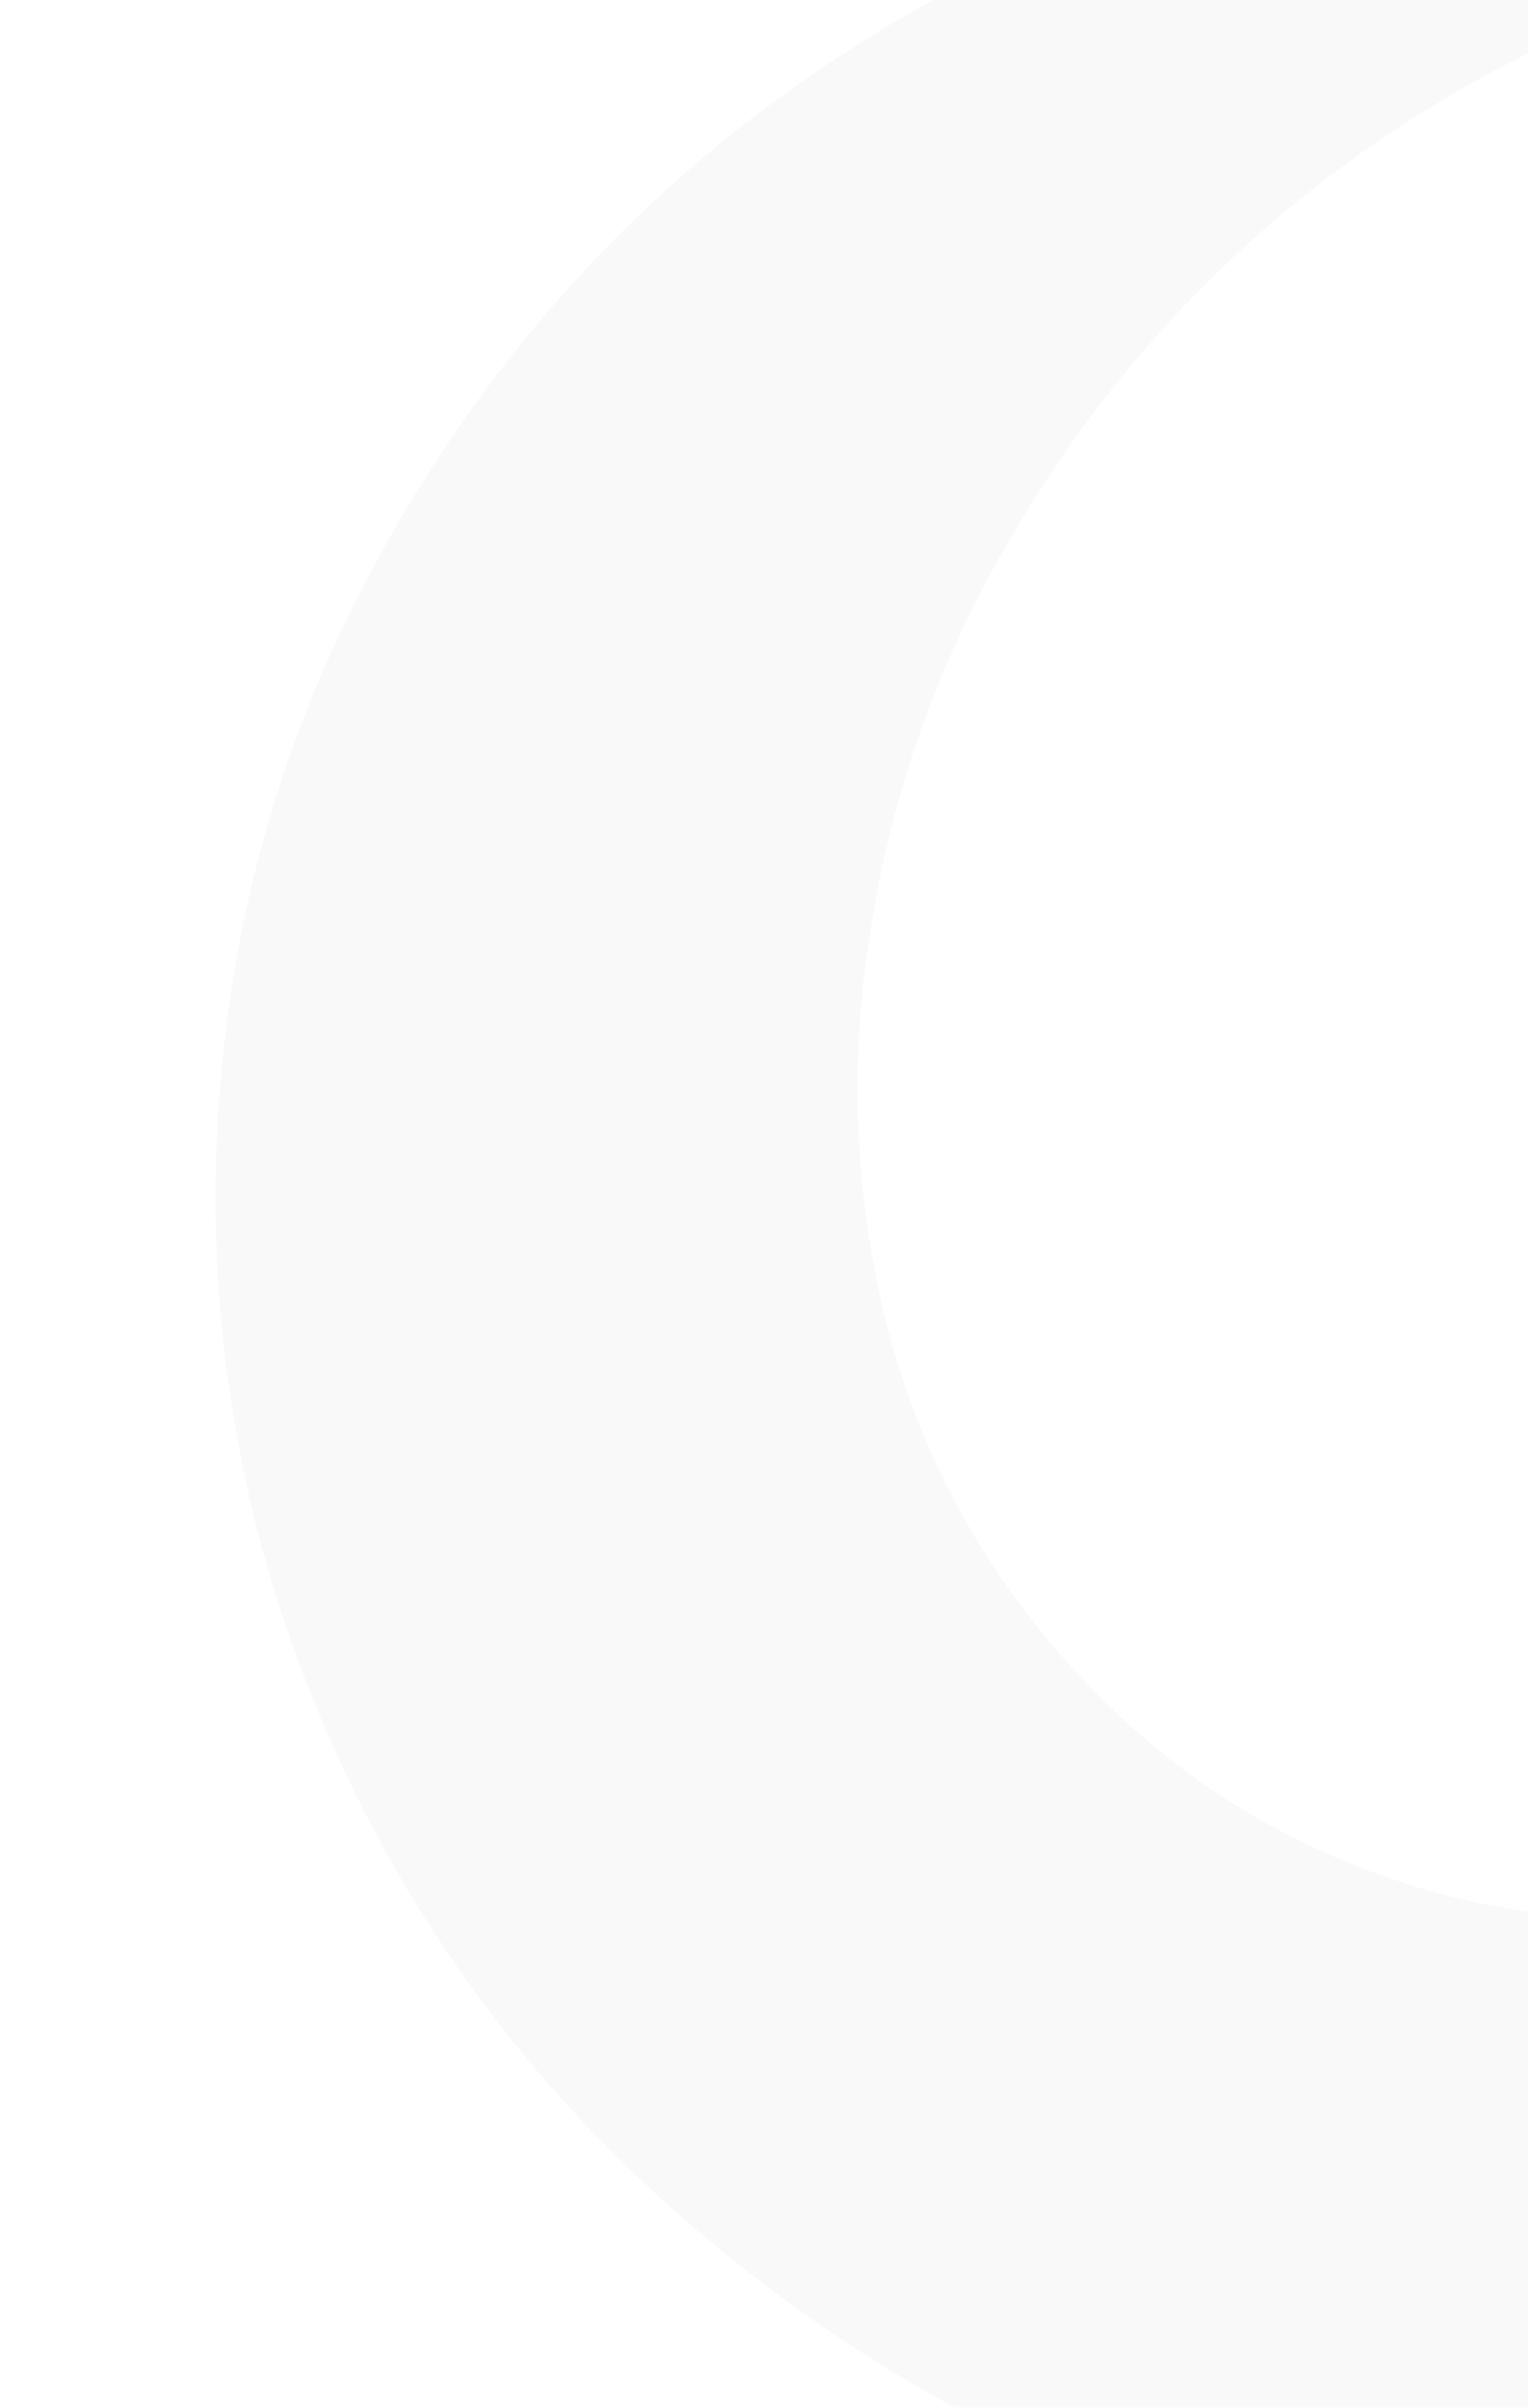 <svg width="709" height="1117" viewBox="0 0 709 1117" fill="none" xmlns="http://www.w3.org/2000/svg">
<mask id="mask0_2003_252" style="mask-type:alpha" maskUnits="userSpaceOnUse" x="0" y="0" width="709" height="1117">
<rect width="709" height="1117" fill="white"/>
</mask>
<g mask="url(#mask0_2003_252)">
<path opacity="0.1" d="M998.232 -41.815C997.156 -41.815 996.08 -41.815 995.005 -41.815C908.415 -42.306 824.958 -26.423 745.382 7.747C620.577 61.333 524.264 146.819 459.367 266.595C431.212 318.562 412.821 373.969 403.743 432.386C399.056 462.512 396.992 492.872 398.276 523.347C402.203 616.277 431.884 699.444 493.917 769.739C543.913 826.396 605.878 863.824 679.543 881.366C713.75 889.509 748.435 891.773 783.55 889.025C898.886 879.989 1004.55 810.064 1057.68 703.113C1075.97 666.275 1087.27 627.376 1090.66 586.339C1095.62 526.283 1088.33 467.98 1064.04 412.432C1035.8 347.808 989 300.402 927.256 267.193C893.345 248.952 857.249 236.664 819.807 228.065C817.871 227.621 815.961 227.084 813.782 226.526C813.782 216.408 813.036 206.546 813.903 196.824C819.148 138.044 841.568 86.594 881.497 43.079C917.082 4.293 960.643 -21.371 1011.78 -34.197C1016.17 -35.298 1019.99 -34.915 1024.09 -33.189C1095.56 -3.224 1160.21 37.476 1217.31 89.873C1303.12 168.627 1363.98 263.316 1398.2 374.802C1410.44 414.683 1418.26 455.437 1422.21 496.984C1425.08 527.13 1425.74 557.316 1424.18 587.488C1420.23 664.206 1403.24 738.008 1371.35 807.967C1299.91 964.689 1183.34 1075.37 1025.6 1143.29C974.435 1165.32 920.976 1179.75 865.869 1188.08C826.148 1194.09 786.206 1196.99 746.075 1195.7C581.072 1190.36 435.704 1134.58 312.036 1024.76C235.055 956.398 178.086 873.781 141.055 777.647C123.376 731.76 111.501 684.382 105.22 635.586C101.011 602.894 99.263 570.087 100.285 537.167C103.149 445.03 124.661 357.415 166.796 275.383C242.546 127.893 358.858 24.61 512.187 -37.556C557.529 -55.937 604.614 -68.353 652.868 -76.308C698.735 -83.893 744.985 -86.271 791.383 -84.383C861.149 -81.548 928.991 -68.413 994.668 -44.516C995.906 -44.066 997.103 -43.515 998.32 -43.011C998.293 -42.615 998.266 -42.218 998.232 -41.822V-41.815Z" fill="black" fill-opacity="0.24"/>
</g>
</svg>
